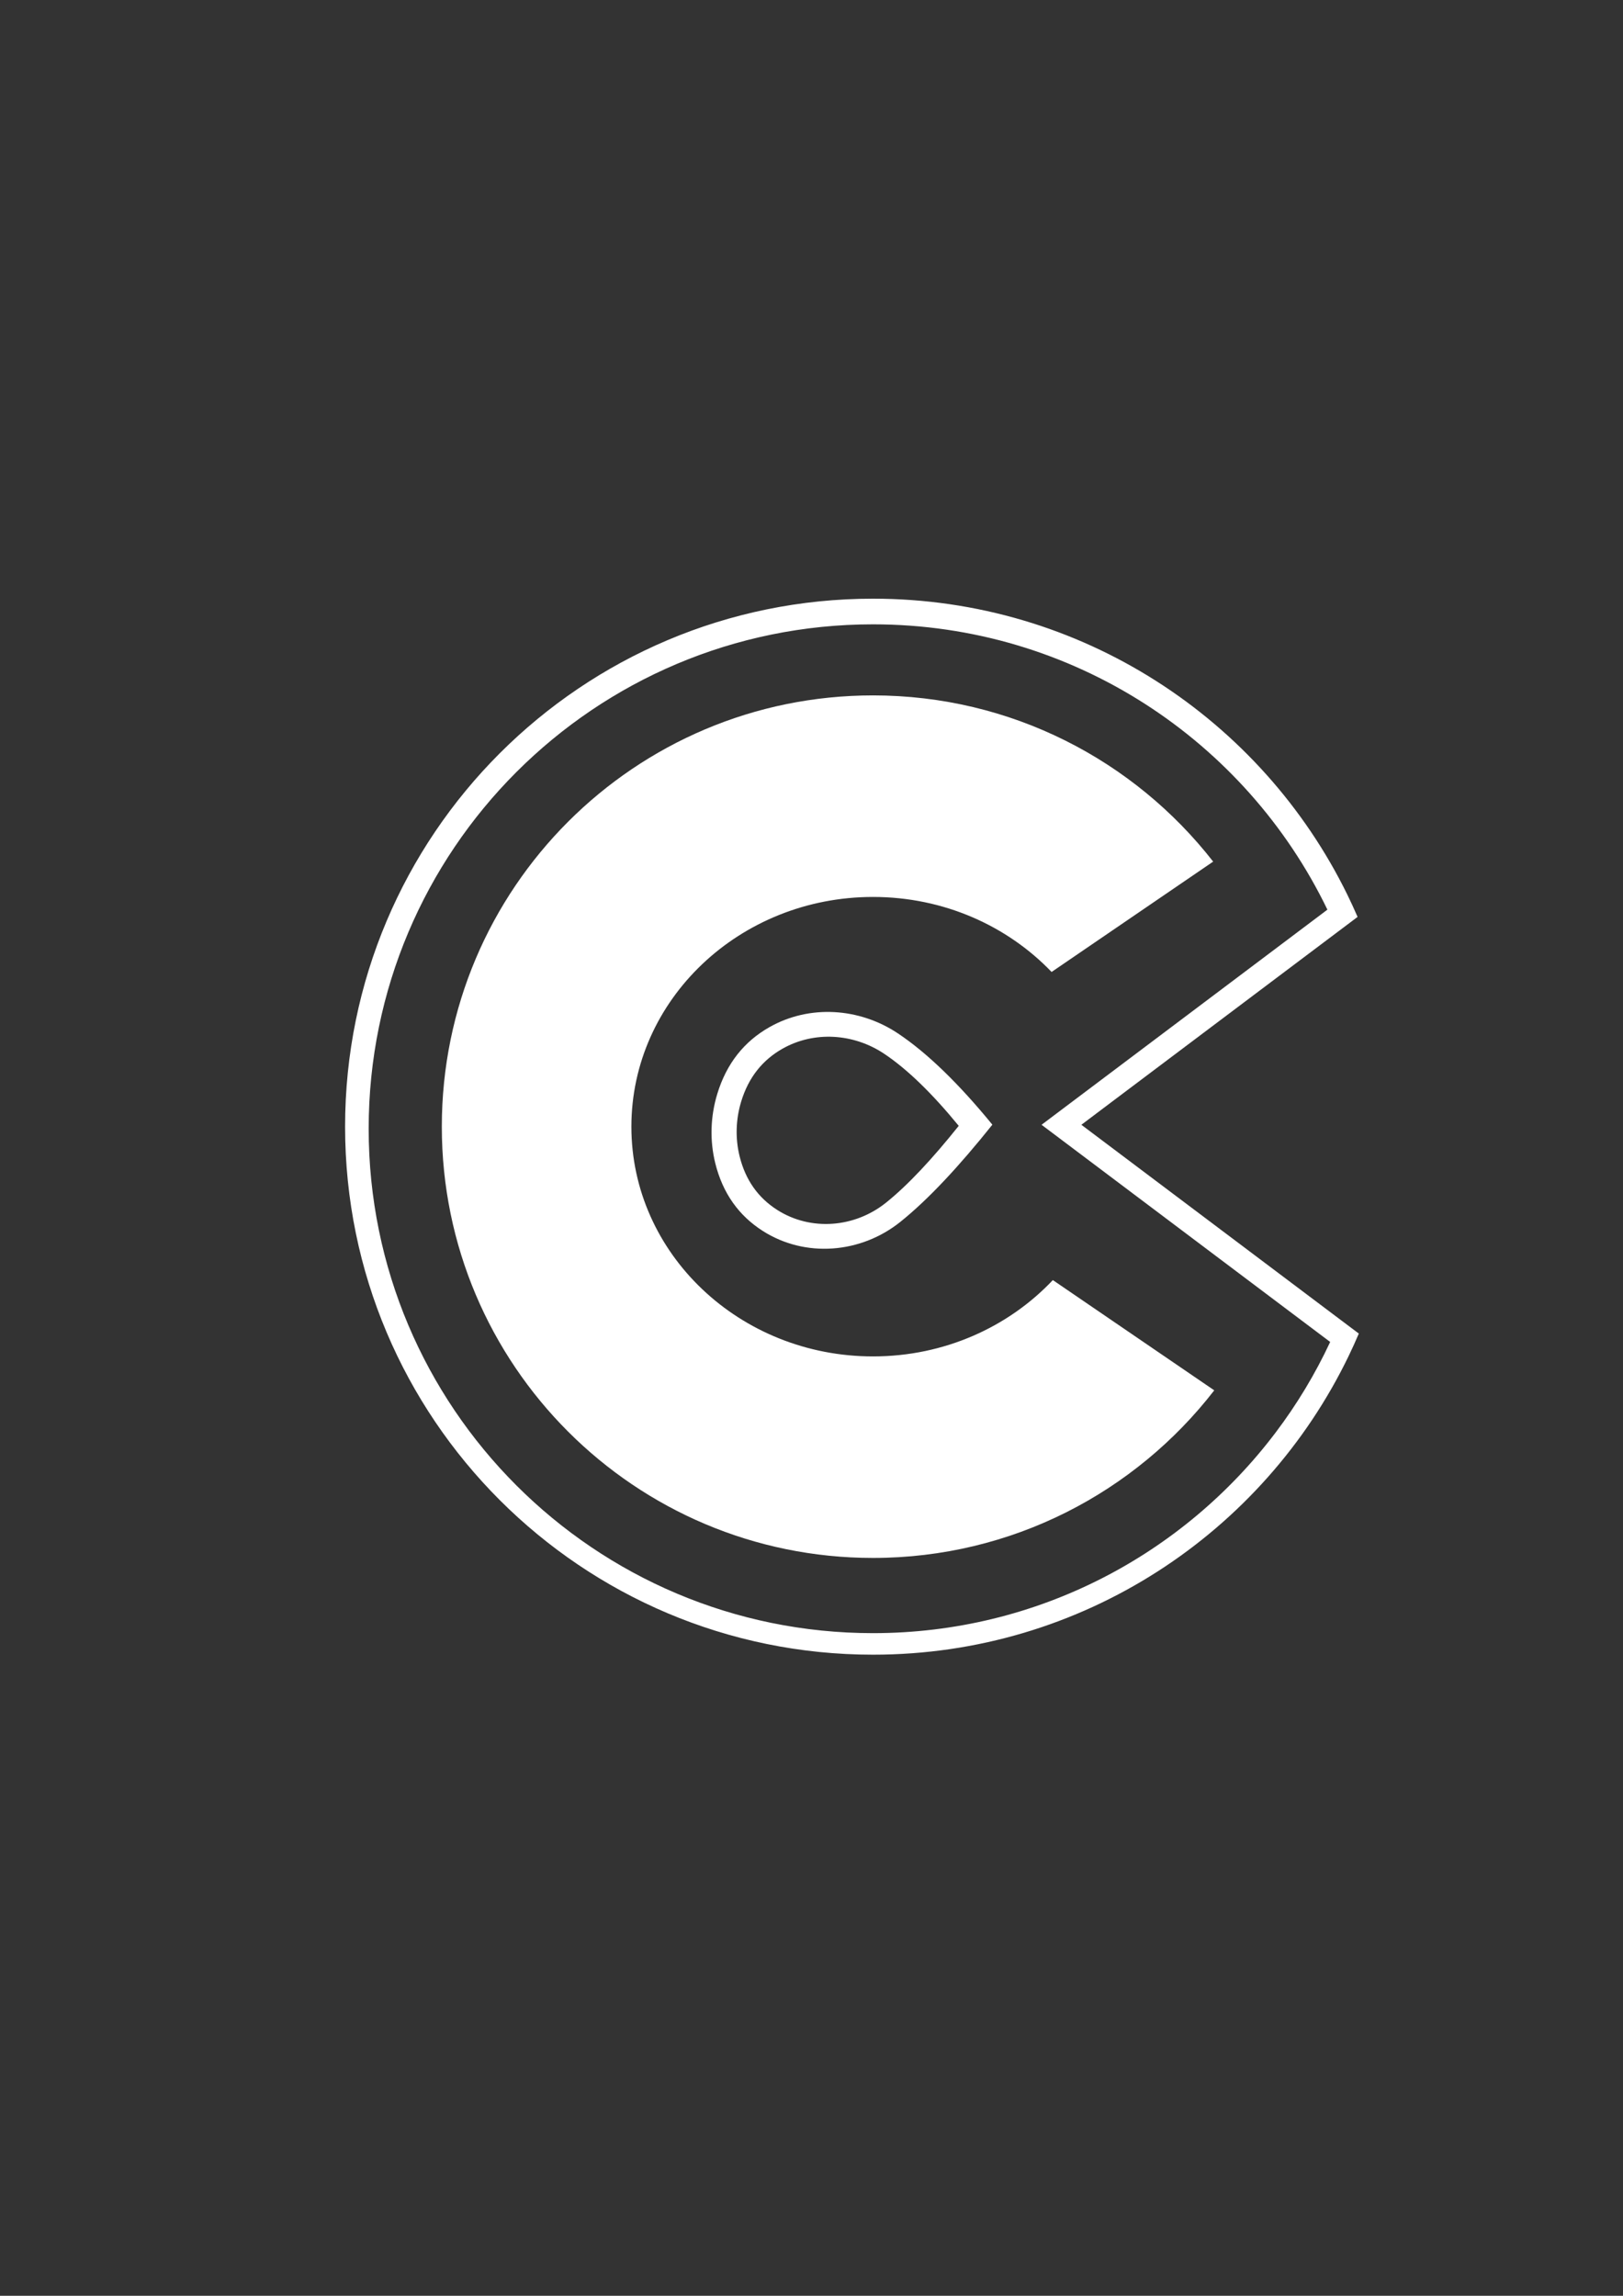 <?xml version="1.0" encoding="utf-8"?>
<!-- Generator: Adobe Illustrator 28.1.0, SVG Export Plug-In . SVG Version: 6.00 Build 0)  -->
<svg version="1.1" id="katman_1" xmlns="http://www.w3.org/2000/svg" xmlns:xlink="http://www.w3.org/1999/xlink" x="0px" y="0px"
	 viewBox="0 0 595.28 841.89" style="enable-background:new 0 0 595.28 841.89;" xml:space="preserve">
<rect x="0" y="0" width="595.28" height="841.89" fill="#333333" stroke="none"/>
<style type="text/css">
	.st0{fill:#FFFFFF;}
</style>
<g>
	<path class="st0" d="M491.49,483.85l-22.51-16.94l-60.58-45.58l-11.78-8.86l11.64-8.77l60.32-45.38l22-16.55l7.35-5.53
		c-1.19-2.75-2.44-5.47-3.76-8.16C462.68,263.8,396.6,219.54,320.2,219.54c-106.94,0-193.63,86.69-193.63,193.62
		c0,106.94,86.69,193.63,193.63,193.63c76.81,0,143.18-44.73,174.47-109.57c1.3-2.69,2.54-5.42,3.71-8.18v-0.01L491.49,483.85z
		 M467.92,525.26c-33.76,44.72-87.36,73.63-147.72,73.63c-102.16,0-184.98-82.81-184.98-184.97s82.82-184.97,184.98-184.97
		c73.37,0,136.76,42.71,166.66,104.63l-21.67,16.31l-58.67,44.14l-17.2,12.94l-7.3,5.5l7.3,5.49l17.48,13.15l58.84,44.27
		l22.24,16.73C482.38,503.89,475.68,514.99,467.92,525.26z"/>
	<path class="st0" d="M445.36,509.85c-28.93,37.39-74.23,61.46-125.16,61.46c-87.35,0-158.15-70.8-158.15-158.15
		c0-87.34,70.8-158.15,158.15-158.15c50.69,0,95.82,23.85,124.76,60.95l-59.26,40.47c-16.2-16.9-39.55-27.51-65.5-27.51
		c-48.94,0-88.62,37.72-88.62,84.24c0,46.53,39.68,84.25,88.62,84.25c26.2,0,49.74-10.81,65.96-27.99L445.36,509.85z"/>
	<path class="st0" d="M329.36,378.97c-14.13-9.43-32.48-10.67-47.24-2.25c-9.05,5.16-15.6,13.1-19.05,24.46
		c-2.5,8.22-2.79,17.02-0.73,25.36c2.74,11.08,8.68,19.28,17.43,24.86c15.62,9.96,35.95,8.27,50.42-3.3
		c10.27-8.22,21.64-20.47,33.79-35.67C351.72,397.46,340.15,386.17,329.36,378.97z M324.92,441.07
		c-11.44,9.15-27.52,10.49-39.87,2.61c-6.92-4.41-11.62-10.9-13.78-19.66c-1.63-6.6-1.4-13.55,0.57-20.05
		c2.73-8.99,7.91-15.26,15.07-19.35c11.67-6.65,26.18-5.67,37.36,1.79c8.53,5.69,17.68,14.62,27.37,26.45
		C342.03,424.88,333.04,434.57,324.92,441.07z"/>
</g>
</svg>
